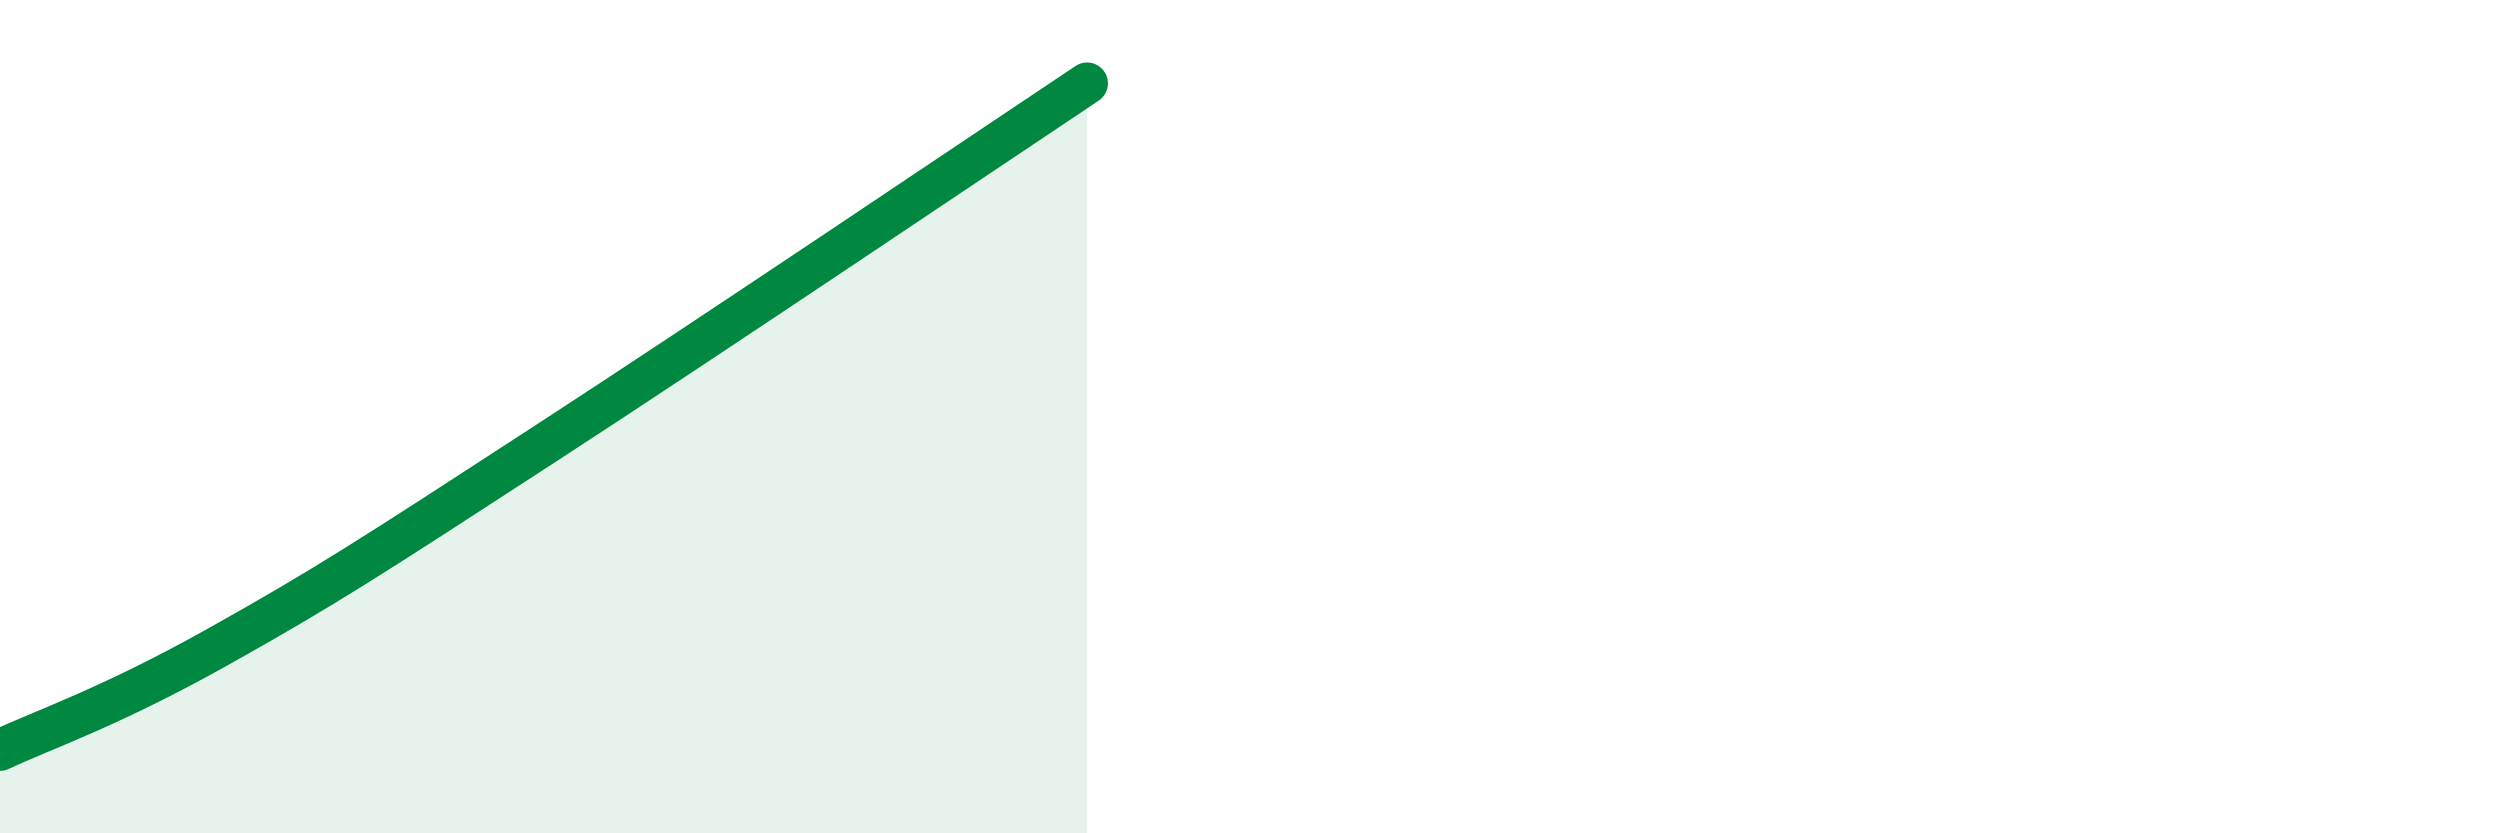 
    <svg width="60" height="20" viewBox="0 0 60 20" xmlns="http://www.w3.org/2000/svg">
      <path
        d="M 0,18 C 1.04,17.51 2.61,16.99 5.22,15.53 C 7.83,14.07 8.87,13.39 13.04,10.68 C 17.21,7.97 23.48,3.74 26.09,2L26.09 20L0 20Z"
        fill="#008740"
        opacity="0.1"
        stroke-linecap="round"
        stroke-linejoin="round"
      />
      <path
        d="M 0,18 C 1.04,17.51 2.61,16.99 5.22,15.53 C 7.83,14.07 8.87,13.39 13.04,10.68 C 17.21,7.97 23.48,3.74 26.09,2"
        stroke="#008740"
        stroke-width="1"
        fill="none"
        stroke-linecap="round"
        stroke-linejoin="round"
      />
    </svg>
  